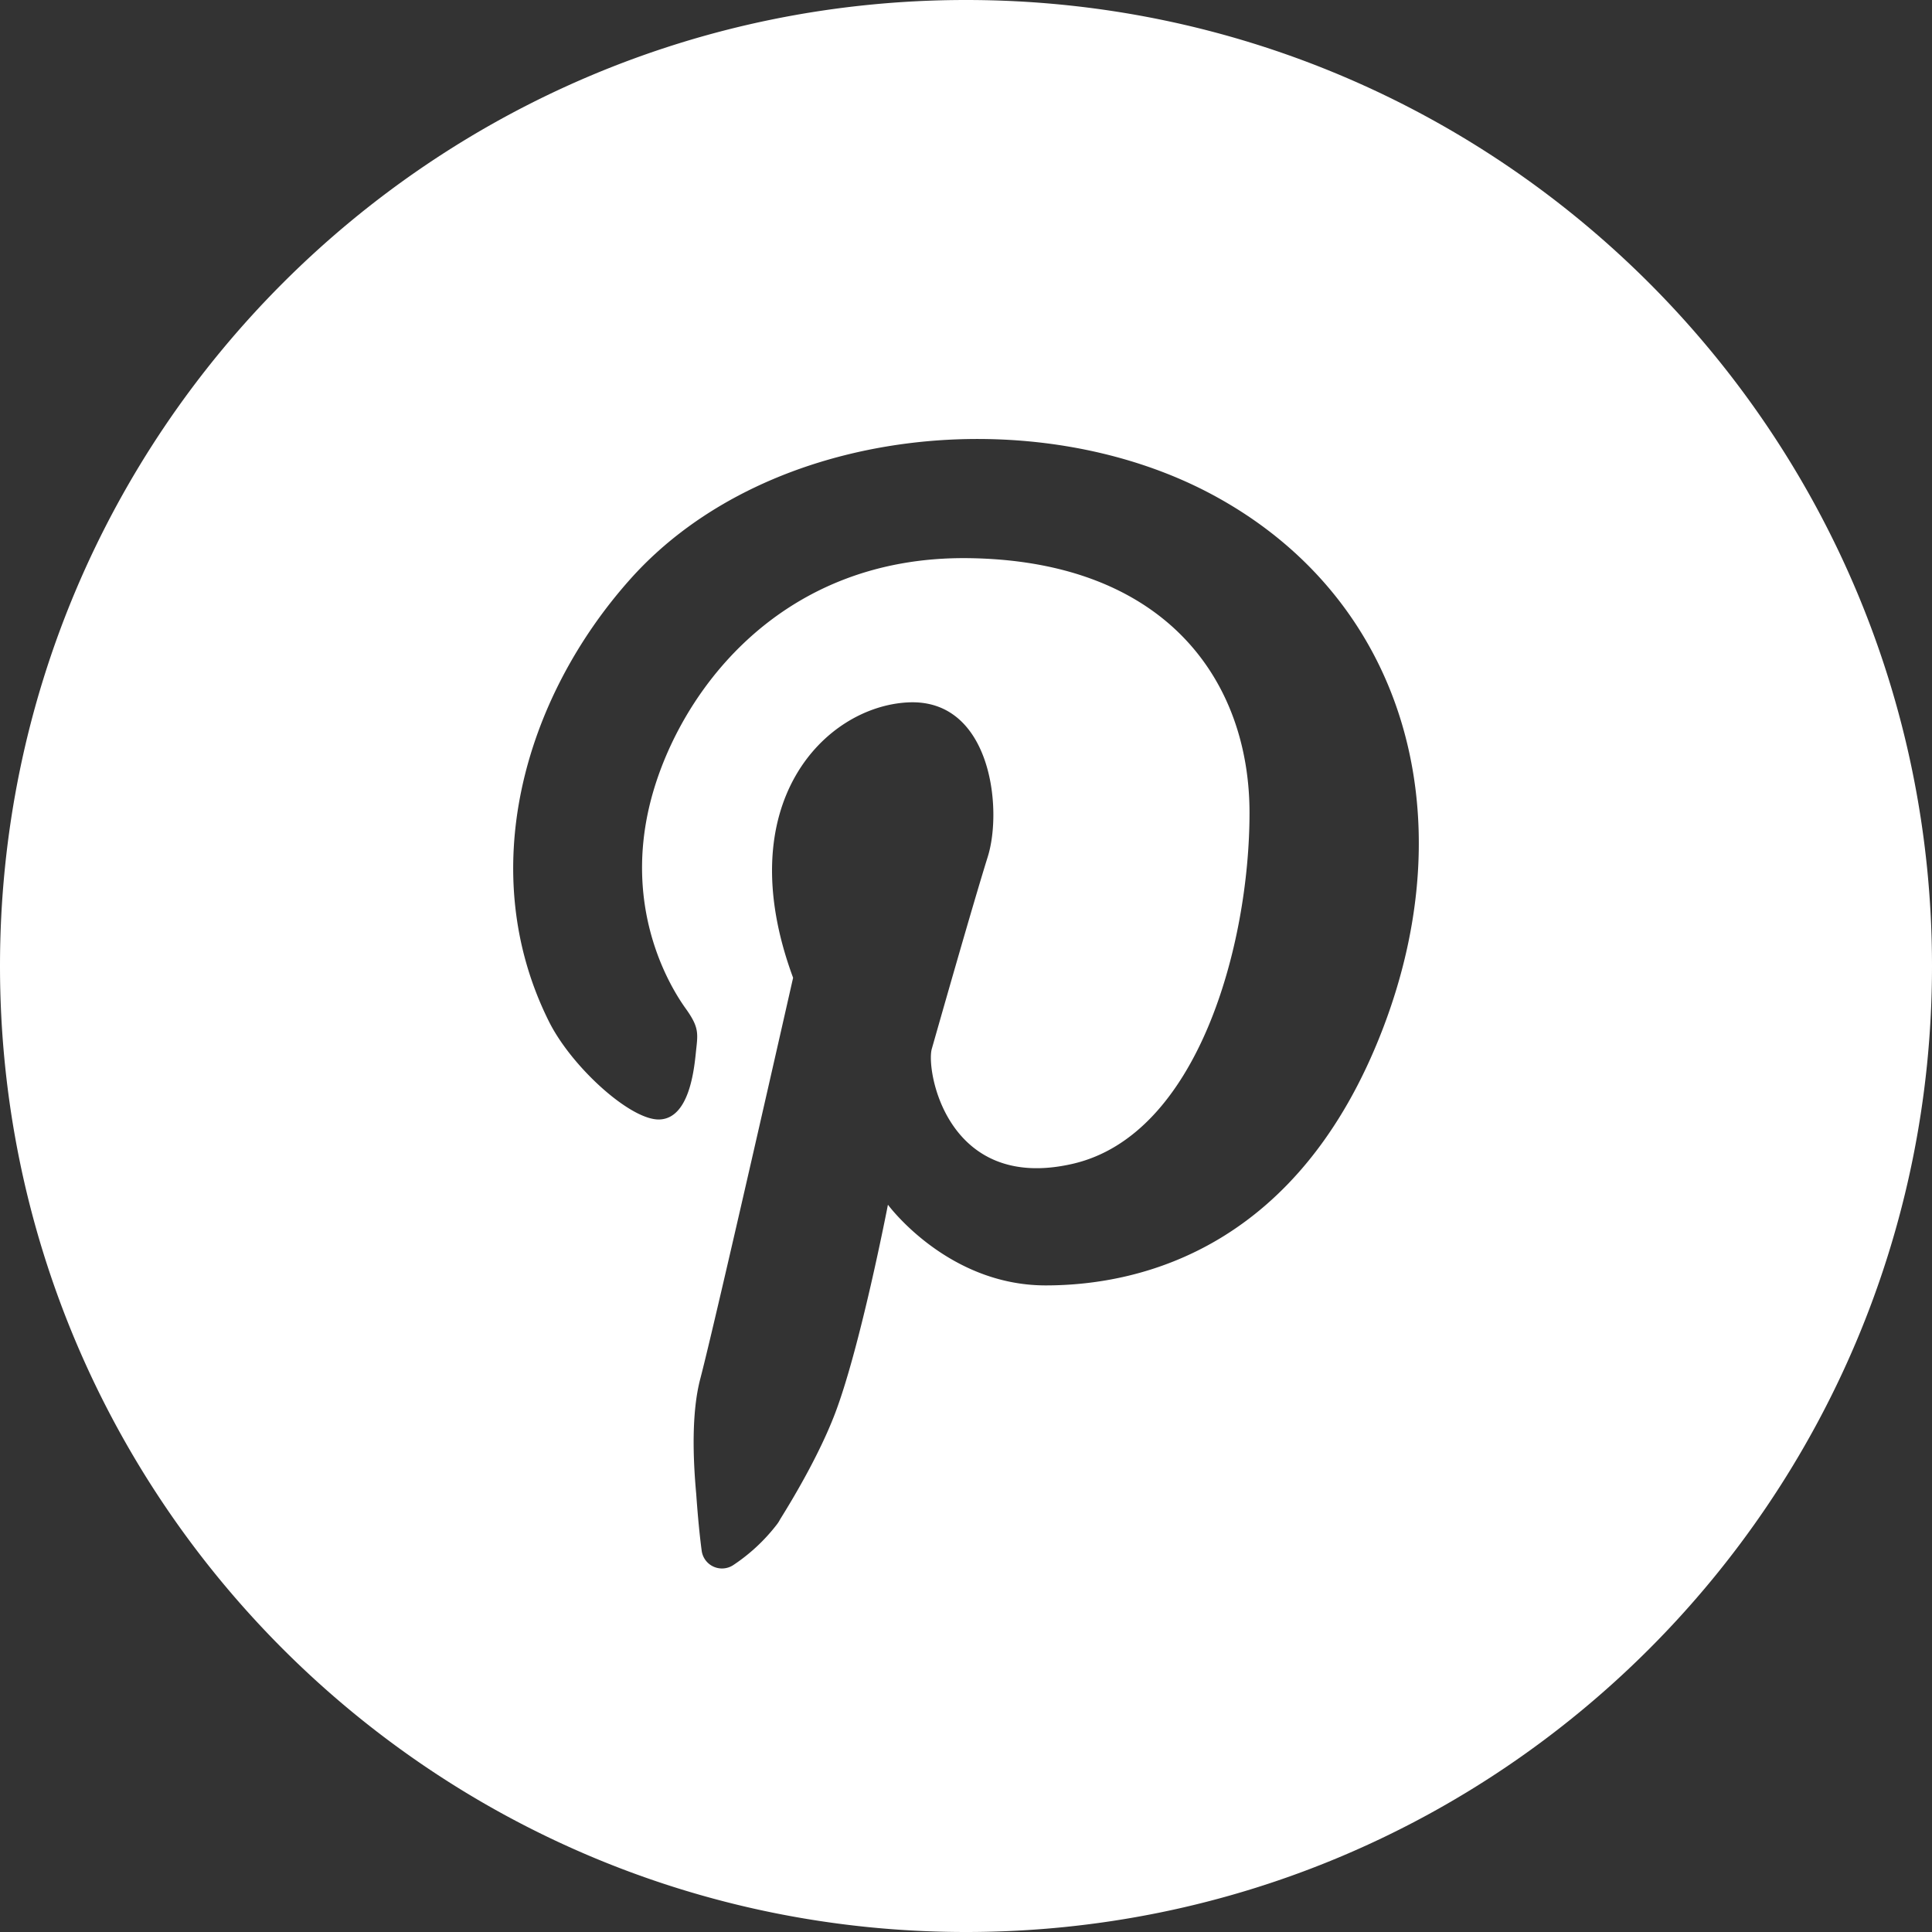 <svg id="Layer_1" fill="#fff" height="512" viewBox="0 0 512 512" width="512" xmlns="http://www.w3.org/2000/svg" data-name="Layer 1"><rect x="0" y="0" width="512" height="512" fill="#333333" stroke="none"/><path d="m256 0c-141.385 0-256 114.615-256 256s114.615 256 256 256 256-114.615 256-256-114.615-256-256-256zm110.418 272.746c-22.052 57.336-63.216 67.9-89.3 67.9s-41.807-21.384-41.807-21.384-7.484 38.758-14.327 56.132c-3.894 9.891-9.847 20.2-14.255 27.263a8.526 8.526 0 0 1 -.806 1.282 48.2 48.2 0 0 1 -11.623 10.843 5.429 5.429 0 0 1 -8.346-3.827c-.456-3.4-.97-8.238-1.448-15.045-.846-9.238-1.307-21.459 1.084-30.544 4.009-15.236 24.591-106.252 24.591-106.252-17.107-46.243 8.554-71.9 30.473-72.973s25.126 28.066 21.116 40.9-13.231 45.307-14.835 50.92 4.01 38.091 37.288 30.473 46.912-58.138 46.912-93.021-22.053-66.691-74.176-67.493-78.587 38.224-85 66.29 6.014 47.847 9.757 53.059 3.207 6.683 2.673 11.895-2 17.241-9.623 17.508-23.256-13.9-29.269-25.927c-19.69-39.381-6.934-85.372 21.539-117.275 36.457-40.849 107.555-47.58 154.478-22.257 50.518 27.262 66.957 84.197 44.904 141.533z"/></svg>